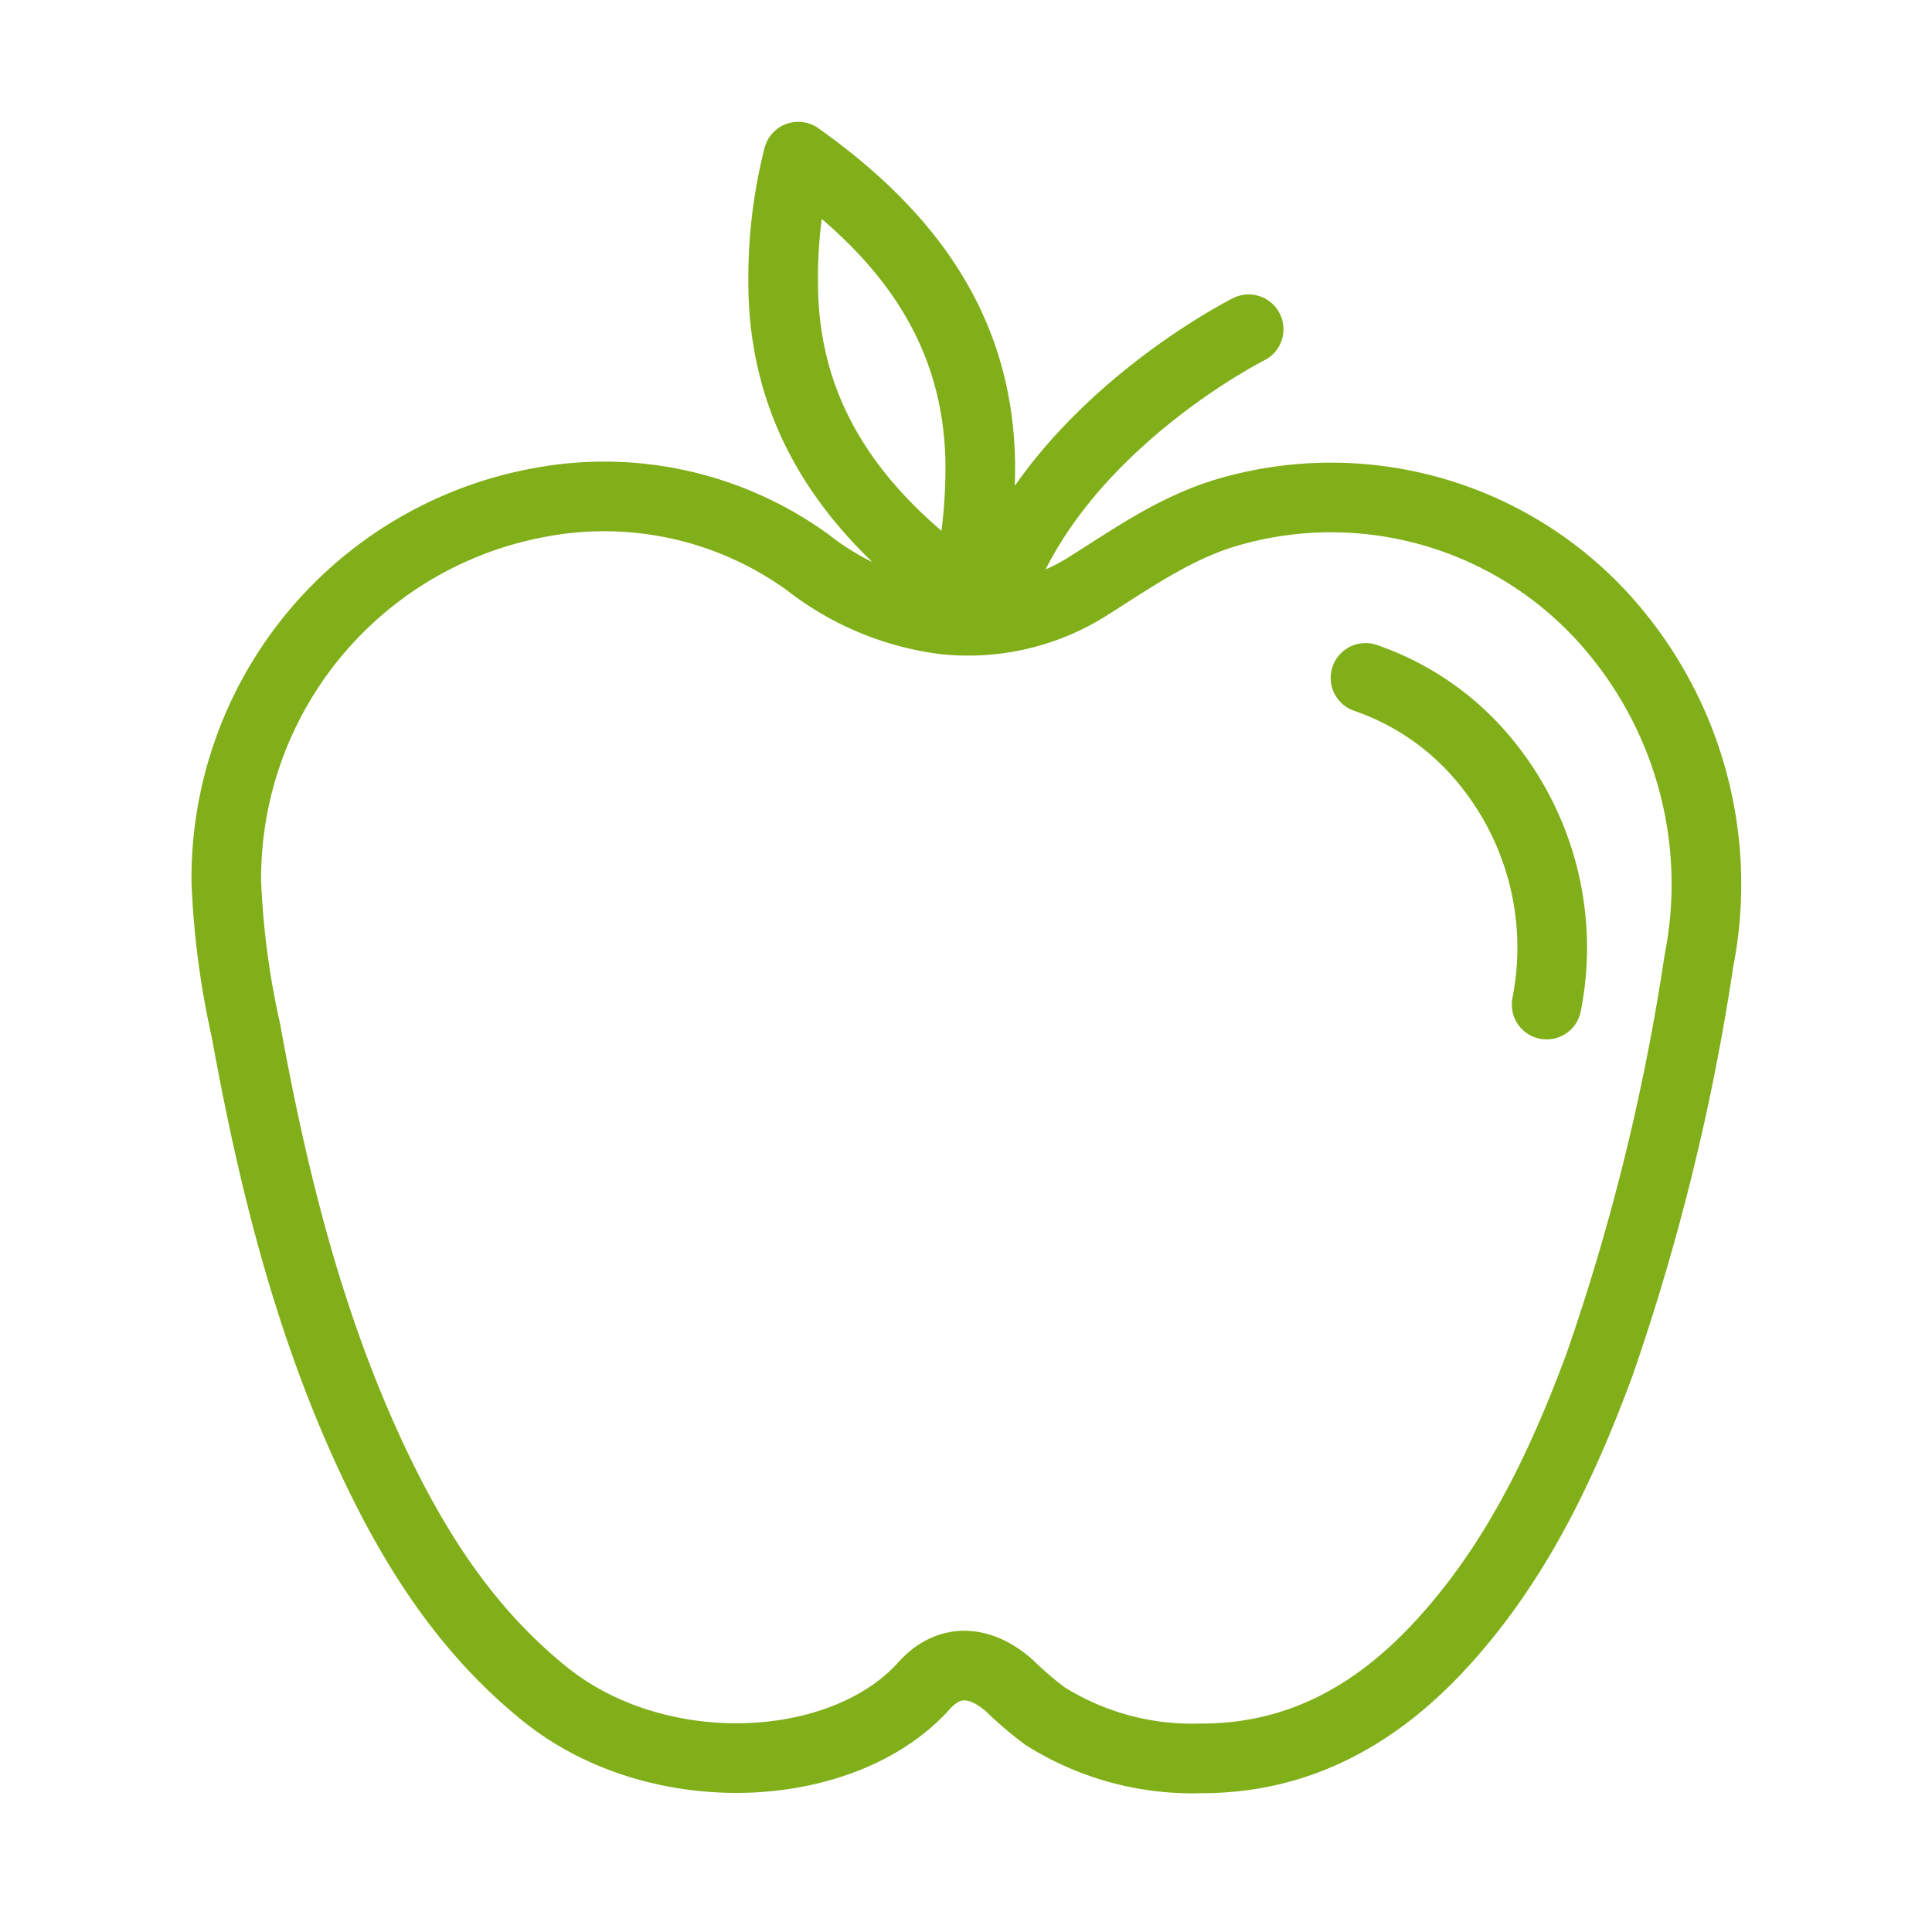 <?xml version="1.0" encoding="UTF-8"?> <svg xmlns="http://www.w3.org/2000/svg" width="111" height="111" viewBox="0 0 111 111"><g id="Group_676" data-name="Group 676" transform="translate(-1734 -1563)"><rect id="Rectangle_3085" data-name="Rectangle 3085" width="111" height="111" transform="translate(1734 1563)" fill="none"></rect><g id="Group_569" data-name="Group 569" transform="translate(118 -12.383)"><g id="Group_565" data-name="Group 565" transform="translate(1629 1584.382)"><path id="Path_567" data-name="Path 567" d="M435.647,82c5.655.016,10.116-2.519,13.829-6.563,4.271-4.648,6.929-10.232,9.089-16.076a128.786,128.786,0,0,0,5.7-23.151,22.754,22.754,0,0,0-4.606-18.712A21.169,21.169,0,0,0,437,10.466c-2.912.9-5.342,2.624-7.873,4.215a12.913,12.913,0,0,1-8.165,1.895,16,16,0,0,1-7.871-3.274,19.947,19.947,0,0,0-15.307-3.479,21.961,21.961,0,0,0-18.121,21.8,47.614,47.614,0,0,0,1.129,8.567c1.546,8.525,3.613,16.9,7.331,24.784,2.406,5.1,5.392,9.757,9.875,13.354,6.487,5.209,17.1,4.684,21.76-.509,1.444-1.609,3.247-1.453,4.894,0a20.064,20.064,0,0,0,2.053,1.754A15.872,15.872,0,0,0,435.647,82Z" transform="translate(-379.661 10.025)" fill="none" stroke="#81af19" stroke-linecap="round" stroke-linejoin="round" stroke-width="4"></path><path id="Path_568" data-name="Path 568" d="M394.866.75A28.471,28.471,0,0,0,394,8.07c.038,7.621,4.006,13.028,9.875,17.346.527.386.665.234.774-.31a32.118,32.118,0,0,0,.676-6.559C405.279,10.672,401.117,5.189,394.866.75Z" transform="translate(-362.004 -0.75)" fill="none" stroke="#81af19" stroke-linecap="round" stroke-linejoin="round" stroke-width="4"></path><path id="Path_569" data-name="Path 569" d="M414.135,5.194S402.316,11.1,399.364,21.442" transform="translate(-355.395 4.723)" fill="none" stroke="#81af19" stroke-linecap="round" stroke-linejoin="round" stroke-width="4"></path><path id="Path_570" data-name="Path 570" d="M419.394,32.94a16.833,16.833,0,0,0-3.405-13.834,15.32,15.32,0,0,0-7-4.936" transform="translate(-343.536 15.778)" fill="none" stroke="#81af19" stroke-linecap="round" stroke-linejoin="round" stroke-width="4"></path></g></g></g></svg> 